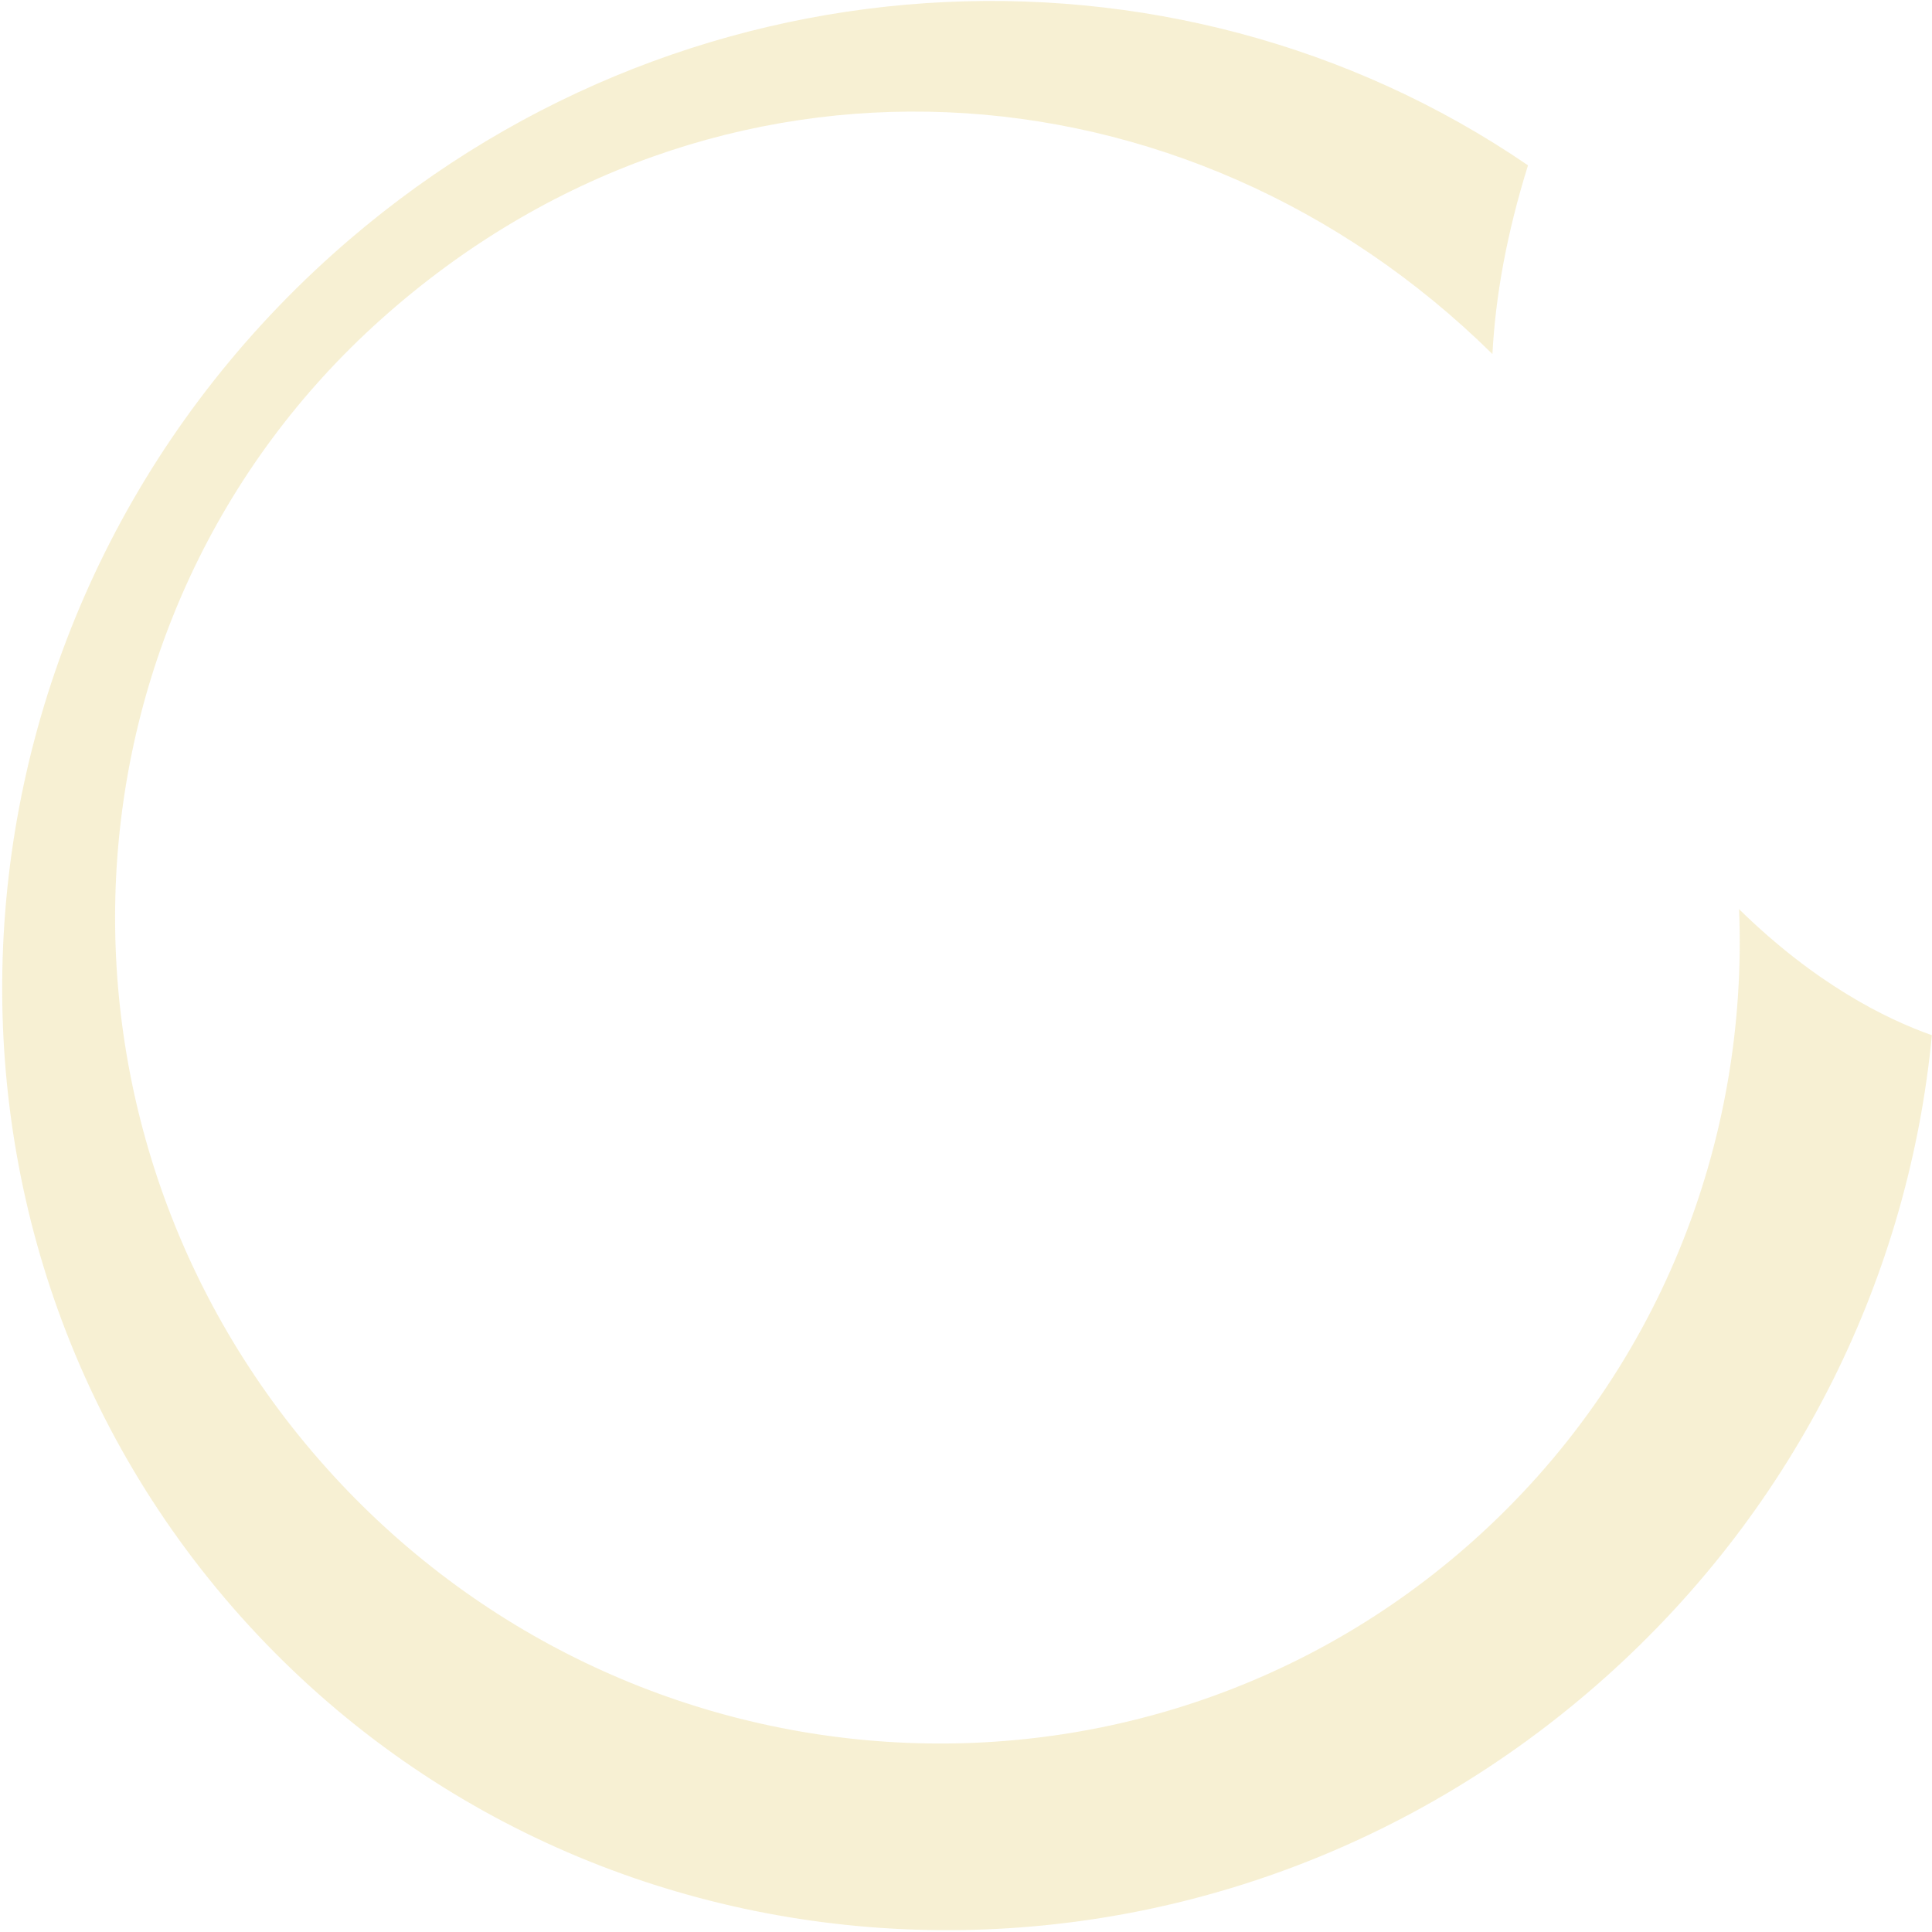 <svg width="479" height="479" viewBox="0 0 479 479" fill="none" xmlns="http://www.w3.org/2000/svg">
<path d="M398.048 415.83C446.109 372.876 473.332 315.496 478.971 256.658C467.43 252.588 450.001 243.869 431.168 225.413C433.482 283.044 411.267 340.885 365.291 381.975C282.933 455.58 155.547 447.447 80.799 363.81C6.05 280.173 12.221 152.677 94.579 79.071C176.936 5.466 294.353 13.137 370.016 87.781C370.781 73.253 373.601 57.775 378.837 40.986C290.528 -19.386 167.747 -13.162 82.632 62.907C-17.143 152.079 -27.389 303.348 59.718 400.814C146.826 498.28 298.273 505.001 398.048 415.83Z" fill="#EAD789" fill-opacity="0.37"/>
</svg>
